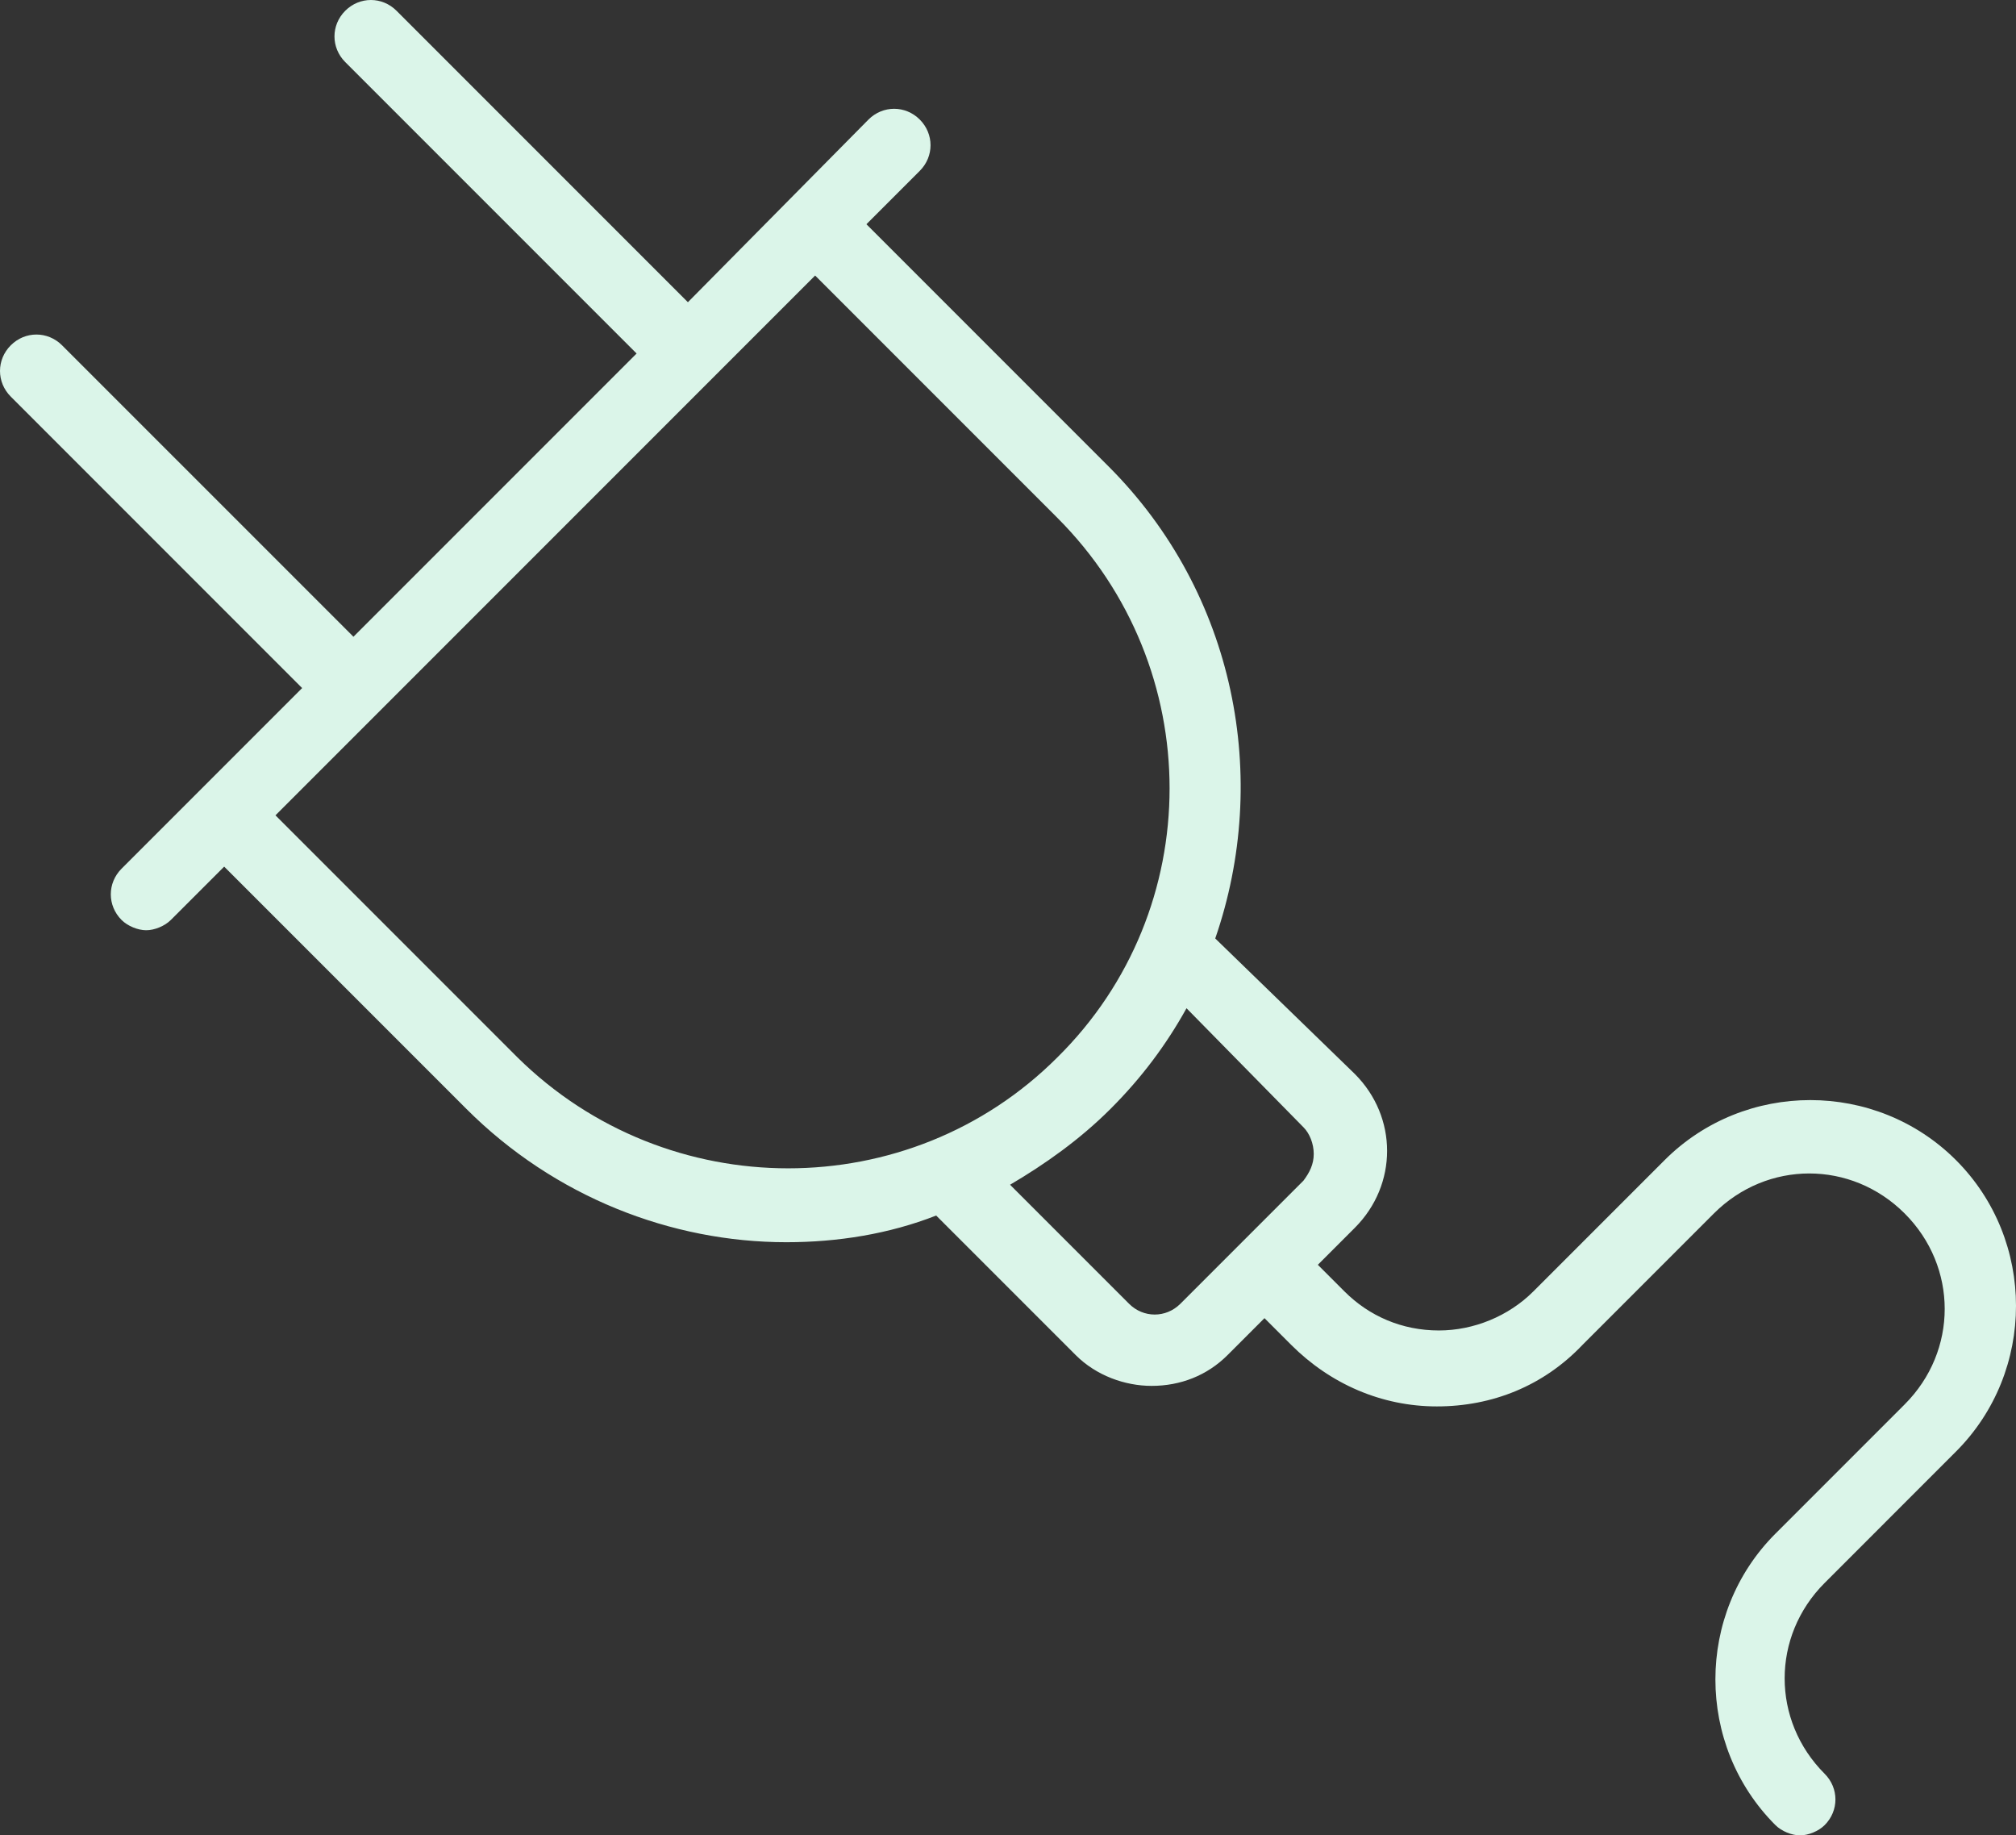 <svg xmlns="http://www.w3.org/2000/svg" viewBox="0 0 131 119.233" height="119.233" width="131" id="svg2"><rect x="0" y="0" width="131" height="119.233" fill="#333333" stroke="none"/><g id="g10"><g id="g12"><g id="g14"><g id="g20"><path id="path22" fill="#dbf5e9" d="M84.7 73.233c.4.4.667 1.067.667 1.733 0 .667-.267 1.2-.667 1.733l-8 8c-.933.933-2.4.933-3.333 0l-7.733-7.733c2.267-1.333 4.533-2.933 6.533-4.933 2-2 3.6-4.133 4.933-6.533zM33.633 68.7L17.9 52.967 52.967 17.9 68.7 33.633C78.433 43.367 78.433 59.1 68.7 68.7c-9.6 9.6-25.333 9.6-35.067 0m38.4-38.4L56.3 14.567 59.767 11.1c.933-.933.933-2.4 0-3.333-.933-.933-2.4-.933-3.333 0L44.7 19.633 25.767.7c-.933-.933-2.4-.933-3.333 0-.933.933-.933 2.4 0 3.333l18.933 18.933-18.4 18.4L4.033 22.433C3.1 21.5 1.633 21.5.7 22.433c-.933.933-.933 2.4 0 3.333L19.633 44.7 7.9 56.433c-.933.933-.933 2.4 0 3.333.4.4 1.067.667 1.6.667.533 0 1.2-.267 1.6-.667L14.567 56.3 30.3 72.033C36.033 77.767 43.633 80.7 51.1 80.7c3.333 0 6.667-.533 9.733-1.733L69.9 88.033c1.333 1.333 3.2 2 4.933 2 1.867 0 3.6-.667 4.933-2l2.4-2.4L83.9 87.367c2.533 2.533 5.867 4 9.467 4 3.6 0 6.933-1.333 9.467-4l8.533-8.533c3.467-3.467 8.933-3.467 12.4 0 3.467 3.467 3.467 8.933 0 12.4l-8.4 8.4c-5.2 5.2-5.2 13.733 0 18.933.4.4 1.067.667 1.6.667.533 0 1.2-.267 1.6-.667.933-.933.933-2.4 0-3.333-3.467-3.467-3.467-8.933 0-12.4L127.1 94.3c5.2-5.2 5.2-13.733 0-18.933-5.2-5.2-13.733-5.2-18.933 0L99.633 83.9c-1.6 1.6-3.867 2.533-6.133 2.533-2.4 0-4.533-.933-6.133-2.533l-1.733-1.733 2.4-2.4c2.8-2.8 2.8-7.2 0-10l-9.067-8.8c3.6-10.4 1.333-22.4-6.933-30.667"/></g></g></g></g></svg>